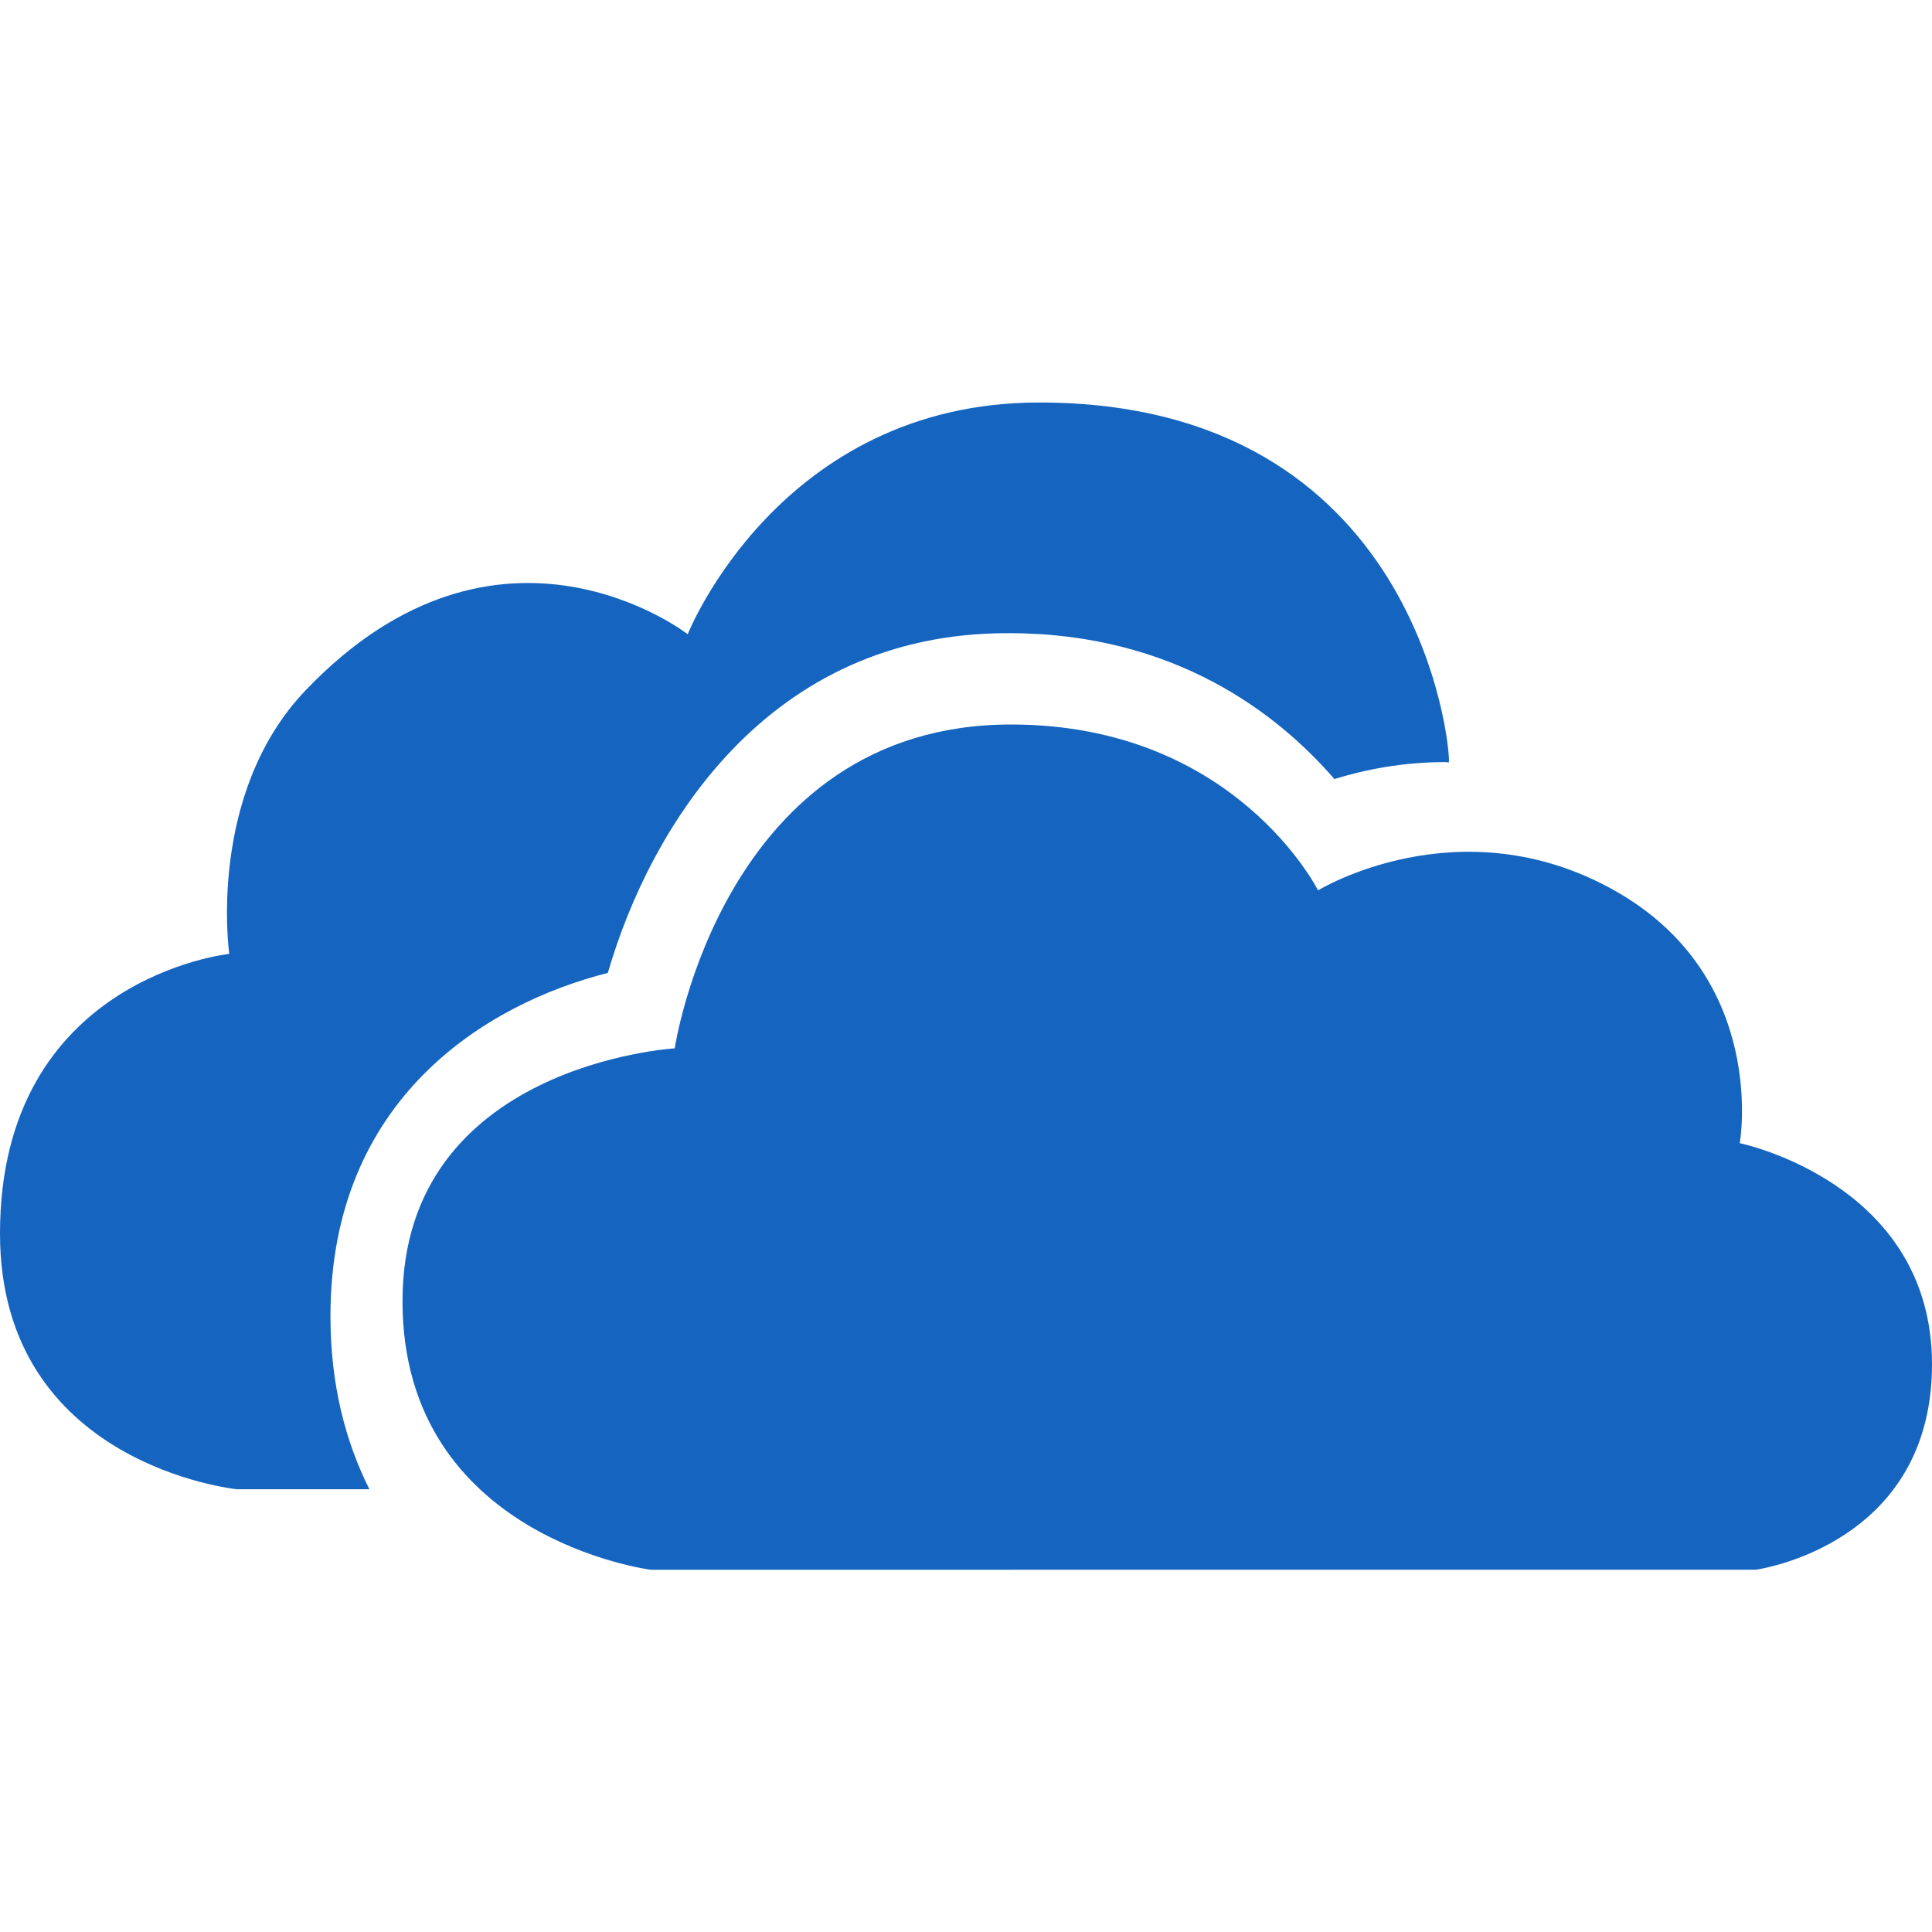 <svg width="48" height="48" viewBox="0 0 48 48" fill="none" xmlns="http://www.w3.org/2000/svg">
<path d="M43.623 38.999C43.623 38.999 47.165 38.523 47.876 35.139C47.956 34.761 48 34.348 48 33.895C48 33.612 47.982 33.345 47.946 33.089C47.421 29.262 43.224 28.402 43.224 28.402C43.224 28.402 43.954 24.281 40.107 22.121C36.261 19.964 32.746 22.121 32.746 22.121C32.746 22.121 30.689 18 25.119 18C17.957 18 16.763 26.046 16.763 26.046C16.763 26.046 10 26.441 10 32.327C10 38.215 16.167 39 16.167 39L43.623 38.999Z" fill="#1565C0"/>
<path d="M8.21 32.696C8.21 27.302 12.065 24.941 15.101 24.172C16.155 20.547 19.071 15.731 25.024 15.731C25.032 15.731 25.037 15.733 25.044 15.733C25.053 15.733 25.06 15.731 25.068 15.731C29.199 15.731 31.765 17.752 33.152 19.355C33.914 19.121 34.85 18.934 35.904 18.934C35.909 18.934 35.913 18.936 35.917 18.936C35.921 18.936 35.924 18.936 35.929 18.936C35.953 18.936 35.975 18.941 35.998 18.941C36.043 18.591 35.262 10 25.82 10C19.365 10 17.086 15.757 17.086 15.757C17.086 15.757 12.404 12.118 7.595 17.148C5.126 19.73 5.696 23.699 5.696 23.699C5.696 23.699 0 24.295 0 30.649C0.001 36.405 5.886 37 5.886 37H9.178C8.586 35.823 8.21 34.406 8.21 32.696Z" fill="#1565C0"/>
</svg>

